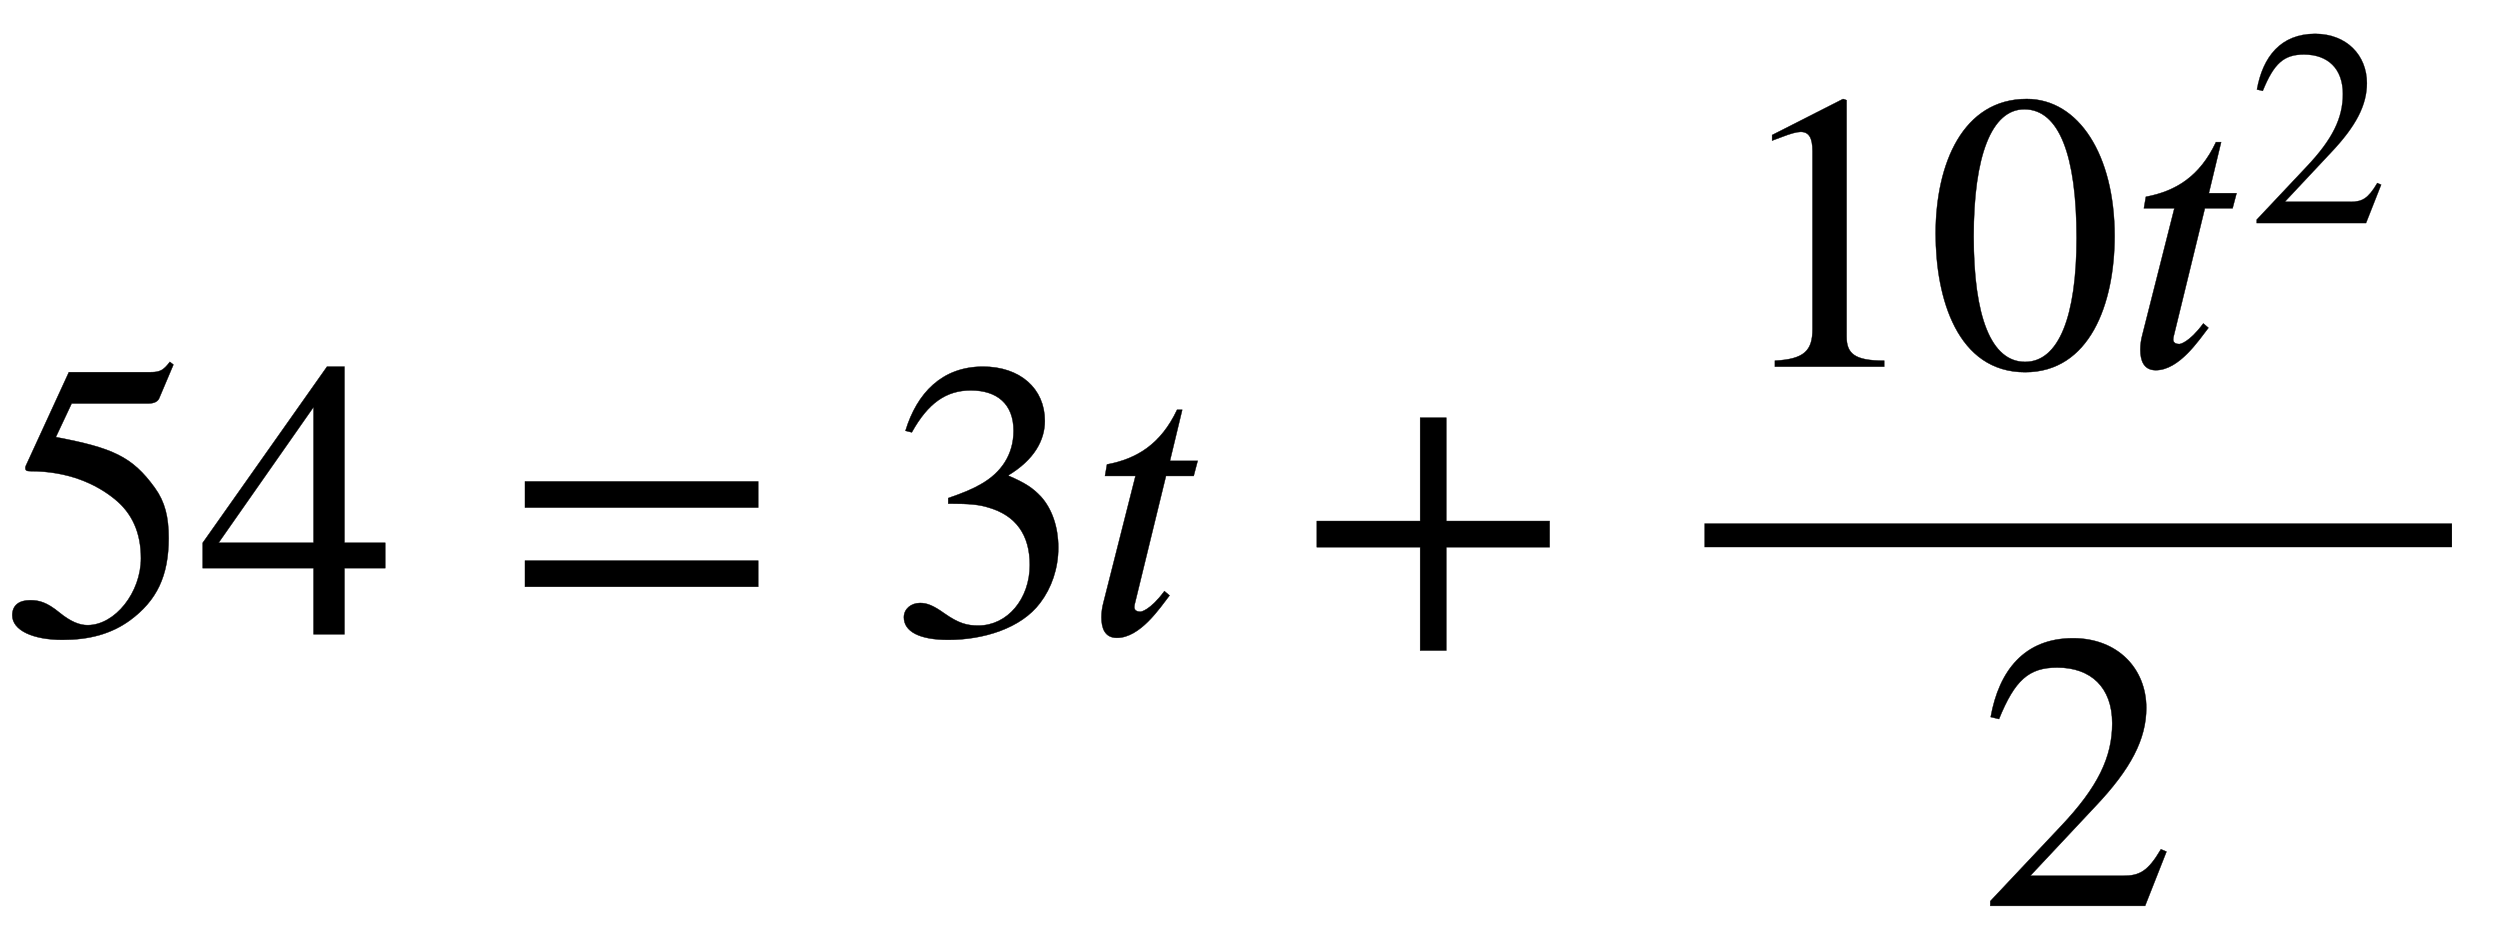 <svg xmlns="http://www.w3.org/2000/svg" xmlns:xlink="http://www.w3.org/1999/xlink" data-style="vertical-align:-1.794ex" width="14.666ex" height="5.515ex" aria-labelledby="MathJax-SVG-1-Title" viewBox="0 -1602 6314.4 2374.4"><defs aria-hidden="true"><path id="a" stroke-width="1" d="M438 681l-36-85c-3-7-11-13-27-13H181l-40-85c143-27 193-49 250-128 26-36 35-74 35-127 0-96-30-158-98-208-47-34-102-49-170-49C83-14 31 10 31 48c0 25 17 38 45 38 23 0 42-5 74-31 28-23 51-32 71-32 70 0 135 83 135 169 0 64-22 114-67 150-47 38-117 70-213 70-9 0-12 2-12 8 0 2 1 5 1 5l109 237h207c23 0 32 5 48 26z"/><path id="b" stroke-width="1" d="M473 167H370V0h-78v167H12v64l314 445h44V231h103v-64zm-181 64v343L52 231h240z"/><path id="c" stroke-width="1" d="M637 320H48v66h589v-66zm0-200H48v66h589v-66z"/><path id="d" stroke-width="1" d="M61 510l-16 4c29 95 92 162 196 162 93 0 156-55 156-137 0-48-26-98-93-138 44-19 62-31 83-53 28-31 44-77 44-129 0-53-17-102-46-140-48-64-143-93-232-93C80-14 41 7 41 43c0 21 18 36 41 36 17 0 33-6 61-26 37-26 58-31 86-31 74 0 130 68 130 153 0 76-35 125-104 145-22 7-45 10-102 10v14c38 13 64 24 84 36 49 28 81 73 81 134 0 68-42 102-108 102-62 0-108-32-149-106z"/><path id="e" stroke-width="1" d="M283 438l-10-38h-70L125 80c-1-3-2-8-2-11 0-6 3-12 16-12 0 0 23 2 60 52l13-11C188 67 138-9 79-9 48-9 40 16 40 43c0 13 2 26 5 37l81 320H49l5 29c75 14 136 51 177 138h13l-31-129h70z"/><path id="f" stroke-width="1" d="M636 220H375V-41h-66v261H48v66h261v261h66V286h261v-66z"/><path id="g" stroke-width="1" d="M394 0H118v15c74 4 95 25 95 80v449c0 34-9 49-30 49-10 0-27-5-45-12l-27-10v14l179 91 9-3V76c0-43 20-61 95-61V0z"/><path id="h" stroke-width="1" d="M476 330c0-172-63-344-226-344C79-14 24 172 24 336c0 177 69 340 230 340 131 0 222-141 222-346zm-96-5c0 208-44 325-132 325-83 0-128-118-128-321S164 12 250 12c85 0 130 115 130 313z"/><path id="i" stroke-width="1" d="M474 137L420 0H29v12l178 189c94 99 130 175 130 260 0 91-54 141-139 141-72 0-107-32-147-130l-21 5c21 117 85 199 208 199 113 0 185-77 185-176 0-79-39-154-128-248L130 76h234c42 0 63 11 96 67z"/></defs><g fill="currentColor" stroke="currentColor" stroke-width="0" aria-hidden="true" transform="scale(1 -1)"><use xlink:href="#a"/><use x="500" xlink:href="#b"/><use x="1278" xlink:href="#c"/><use x="2242" xlink:href="#d"/><use x="2742" xlink:href="#e"/><use x="3278" xlink:href="#f"/><g transform="translate(4305)"><path stroke="none" d="M0 220h1888v60H0z"/><g transform="translate(60 676)"><use xlink:href="#g"/><use x="500" xlink:href="#h"/><g transform="translate(1001)"><use xlink:href="#e"/><use x="443" y="513" transform="scale(.707)" xlink:href="#i"/></g></g><use x="693" y="-686" xlink:href="#i"/></g></g></svg>
